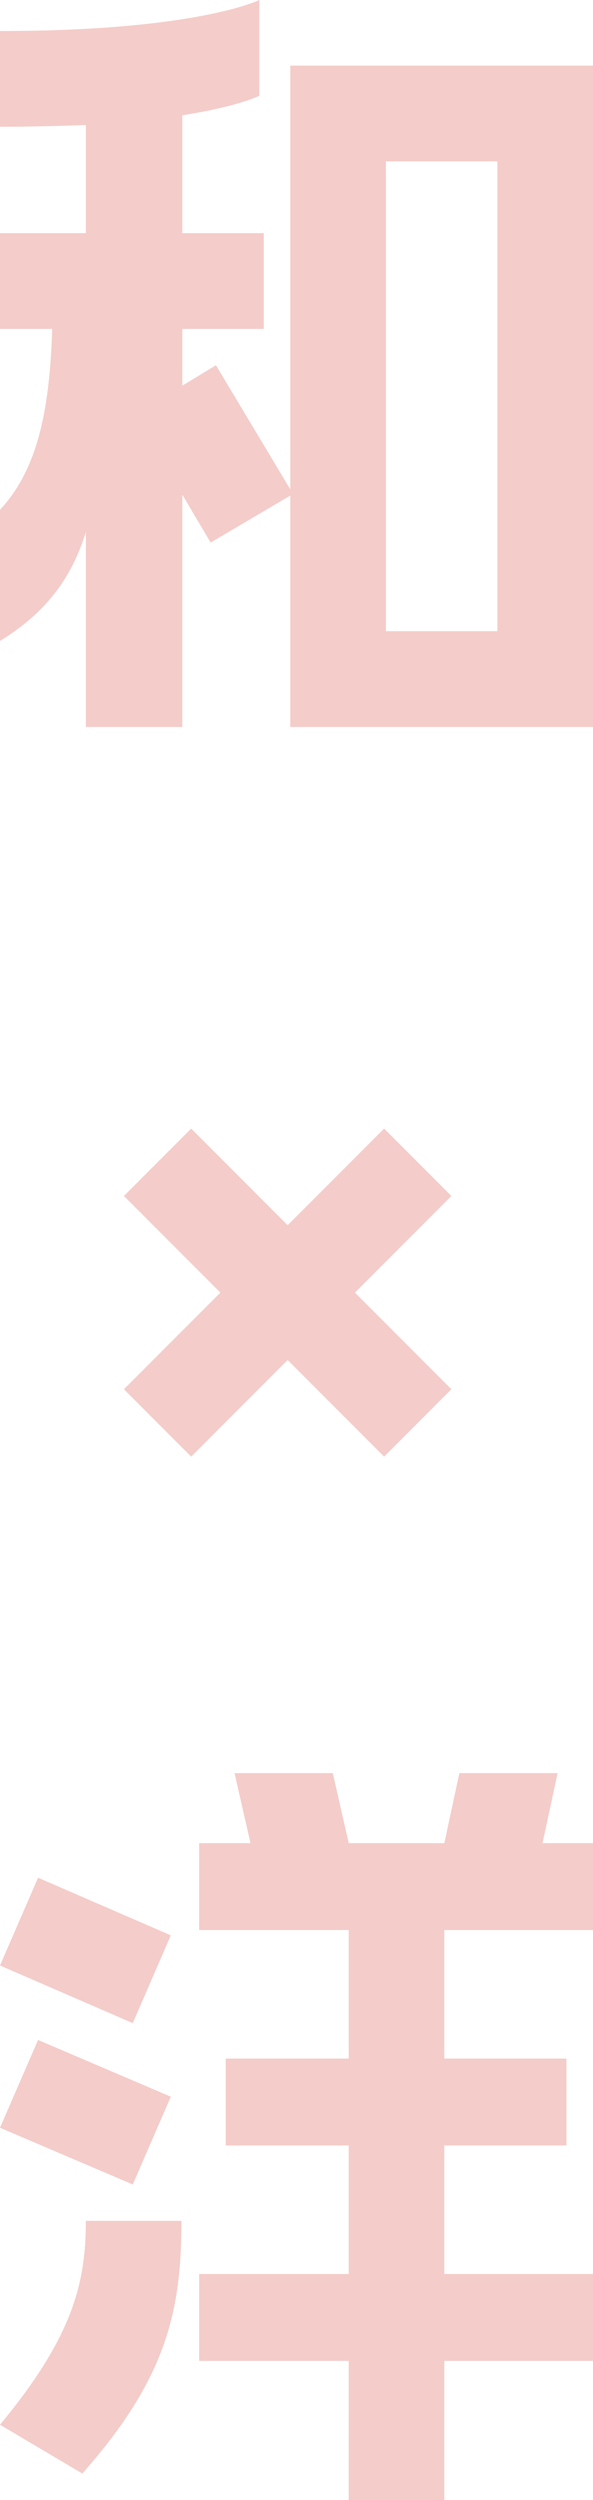 <svg xmlns="http://www.w3.org/2000/svg" width="113.23" height="476.58" viewBox="0 0 113.23 476.58"><path d="M52.221-57.8,45.8-53.911V-64.727H61.347V-82.979H45.8v-22.477c10.816-1.69,14.7-3.718,14.7-3.718v-18.252s-11.83,5.915-49.517,5.915v18.252c6.084,0,11.661-.169,16.393-.338v20.618H10.985v18.252h9.971c-.507,16.224-3.042,27.04-9.971,34.476V-5.239c8.788-5.408,13.689-12,16.393-20.787v37.18H45.8V-33.124L51.207-24l15.21-8.957V11.154h57.8V-114.92h-57.8v80.782Zm53.742-38.87V-7.1H84.669v-89.57ZM65.91,131.82l18.421,18.421L97.175,137.4,78.754,118.976l18.421-18.421L84.331,87.711,65.91,106.132,47.489,87.711,34.645,100.555l18.421,18.421L34.645,137.4l12.844,12.844ZM98.7,210.574l-2.873,13.351H77.571l-3.042-13.351H55.77l3.042,13.351h-9.8v16.562H77.571v24.505H54.08v16.562H77.571v24.505H49.01v16.562H77.571v26.533H95.823V322.621h28.392V306.059H95.823V281.554h23.322V264.992H95.823V240.487h28.392V223.925h-9.633l2.873-13.351ZM18.252,230.516l-7.267,16.731,25.35,10.985L43.6,241.5Zm0,30.927-7.267,16.731,25.35,10.816L43.6,272.259Zm9.126,34.476c0,11.661-2.366,21.97-16.393,38.87l15.717,9.3c16.224-18.252,18.928-31.265,18.928-48.165Z" transform="translate(-10.985 127.426)" fill="#d8473b" opacity="0.276"/></svg>